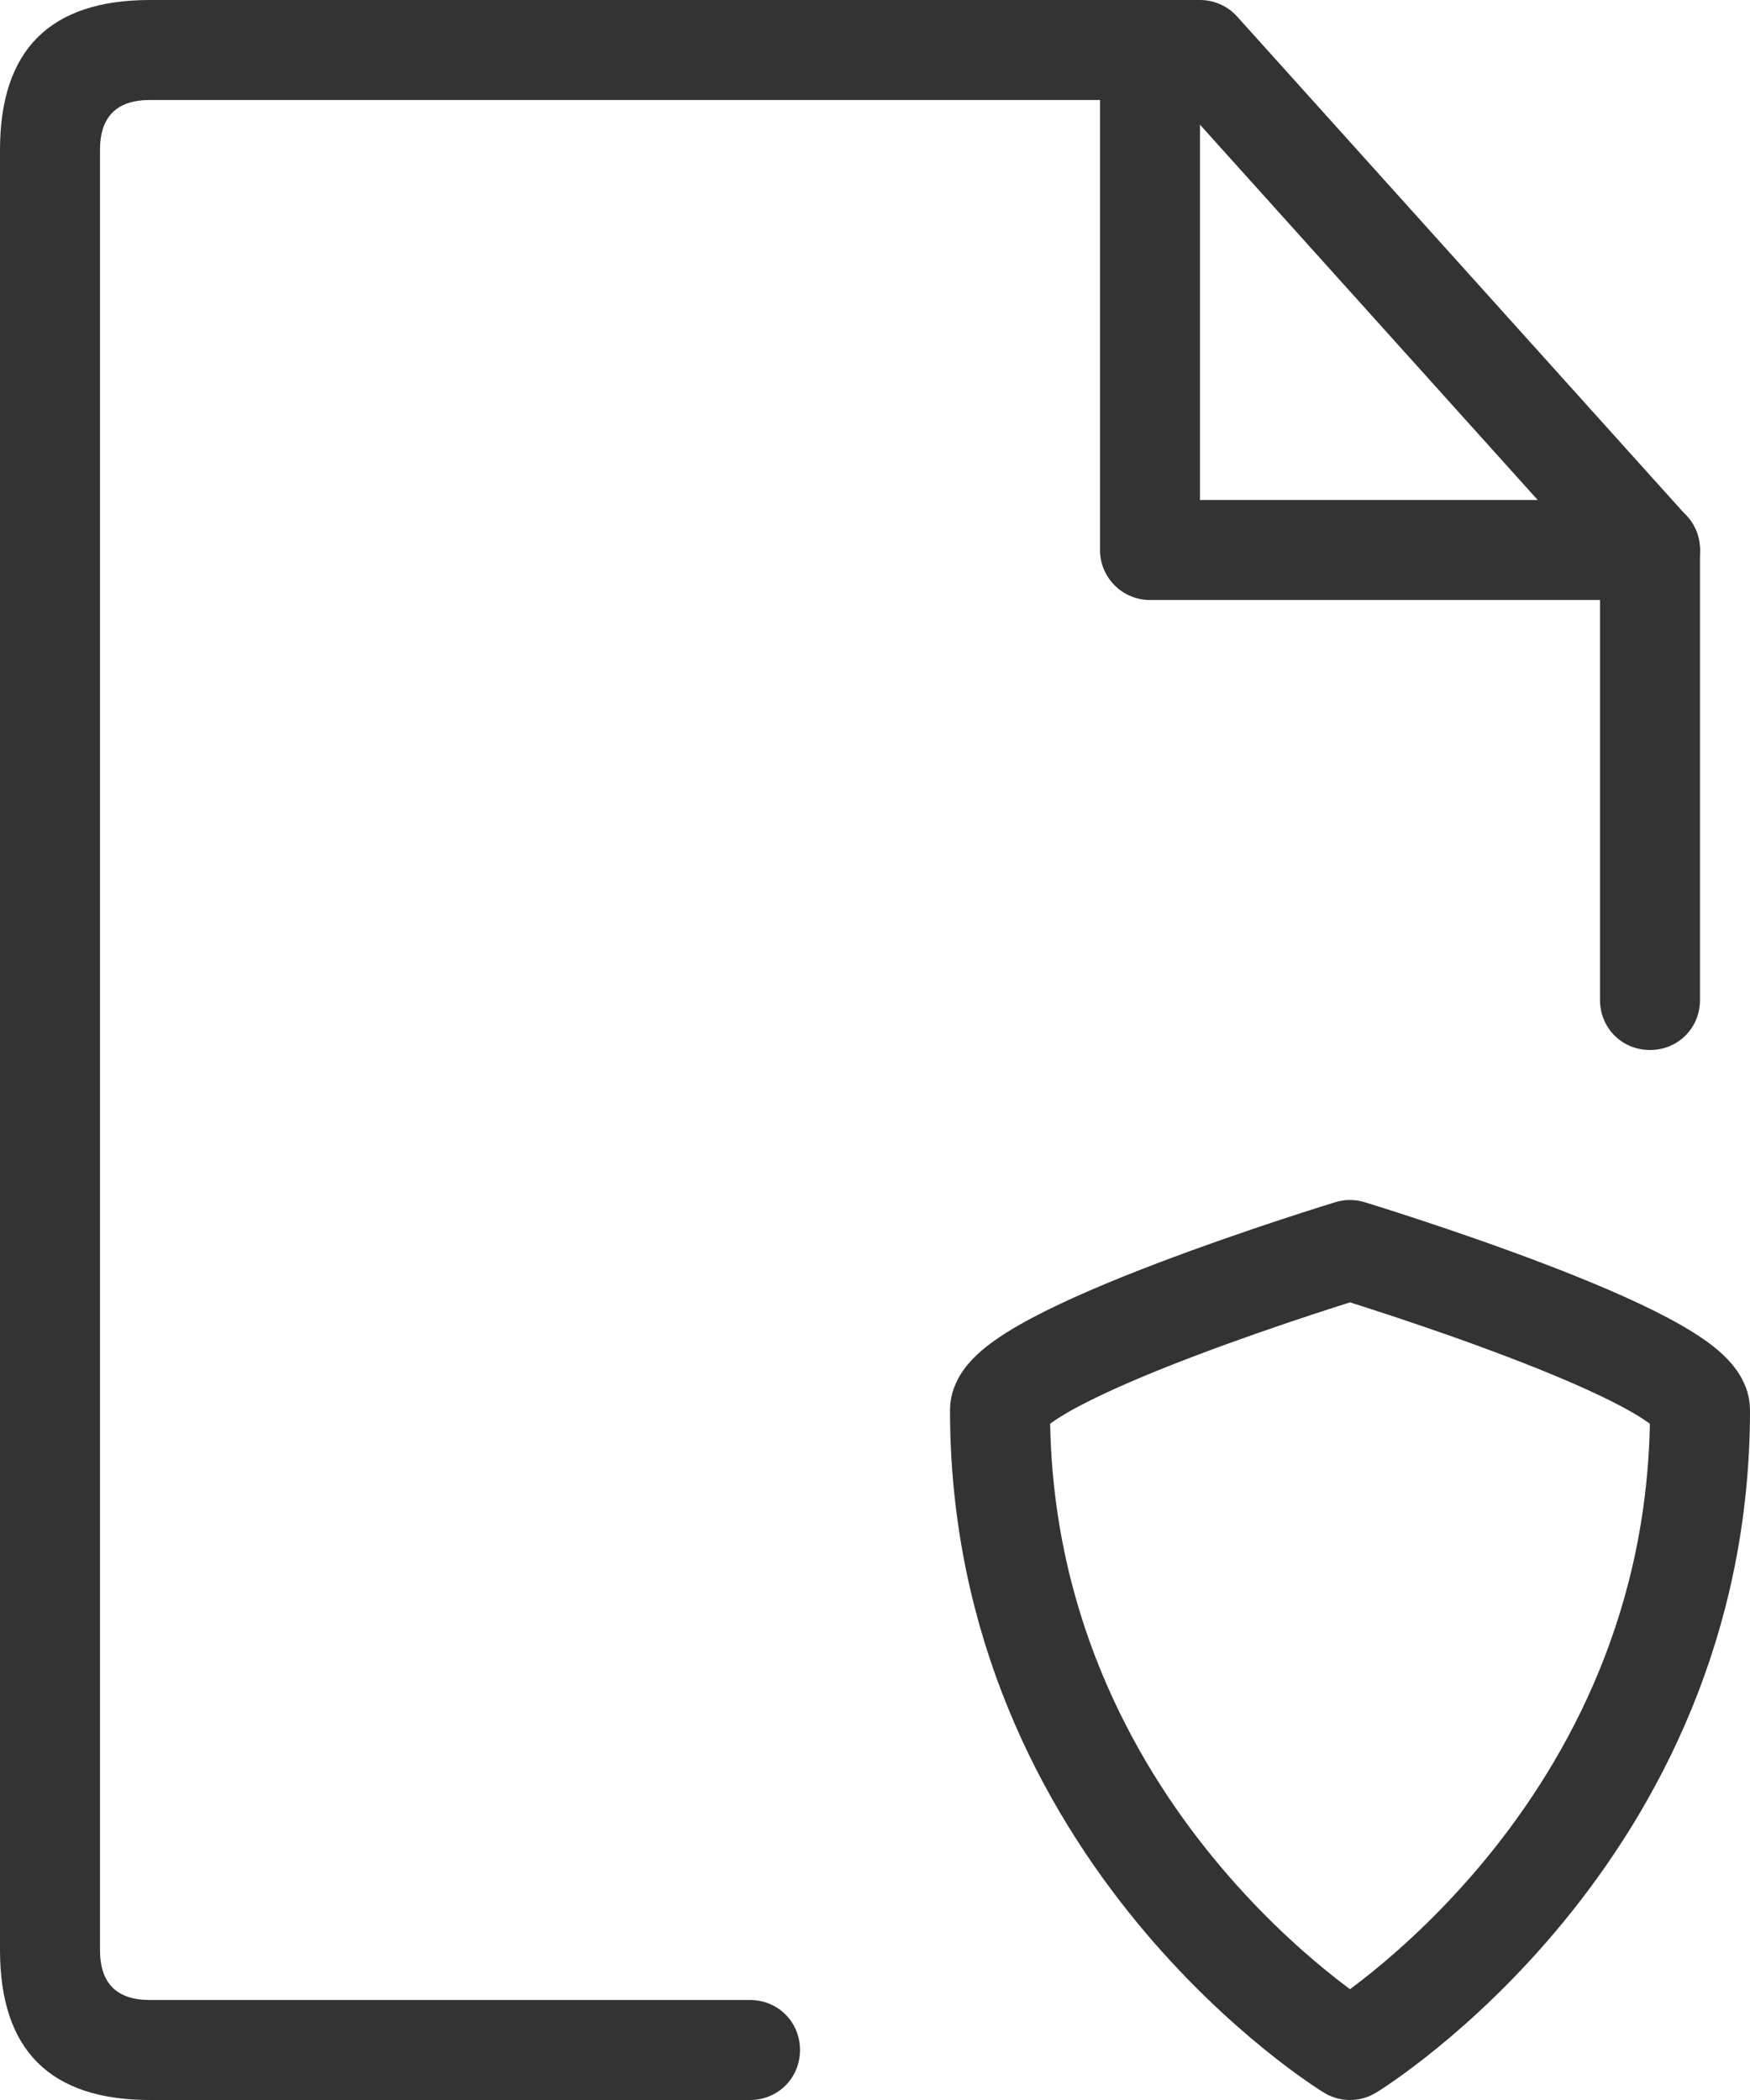 <svg width="35" height="42" viewBox="0 0 35 42" fill="none" xmlns="http://www.w3.org/2000/svg" xmlns:xlink="http://www.w3.org/1999/xlink">
	<desc>
			Created with Pixso.
	</desc>
	<path d="M32 20L32 11.384L23.555 2L3 2Q2 2 2 3L2 39Q2 40 3 40L15 40C15.56 40 16 40.44 16 41C16 41.56 15.56 42 15 42L3 42Q0 42 0 39L0 3Q0 0 3 0L24 0Q24.105 0 24.208 0.022Q24.311 0.044 24.407 0.087Q24.503 0.129 24.588 0.191Q24.673 0.253 24.743 0.331L33.743 10.331Q33.867 10.469 33.934 10.642Q34 10.815 34 11L34 20C34 20.56 33.56 21 33 21C32.44 21 32 20.56 32 20Z" fill-rule="evenodd" fill="#333333"/>
	<path d="M27 25C27 25 34 27.133 34 28.2C34 36.733 27 41 27 41C27 41 20 36.733 20 28.2C20 27.133 27 25 27 25Z" stroke="#333333" stroke-width="2" stroke-linejoin="round" stroke-linecap="round"/>
	<path d="M22 1C22 0.44 22.44 0 23 0C23.56 0 24 0.44 24 1L24 10L33 10C33.56 10 34 10.44 34 11C34 11.56 33.56 12 33 12L23 12Q22.901 12 22.805 11.981Q22.708 11.962 22.617 11.924Q22.526 11.886 22.444 11.832Q22.363 11.777 22.293 11.707Q22.223 11.637 22.169 11.556Q22.114 11.474 22.076 11.383Q22.038 11.292 22.019 11.195Q22 11.098 22 11L22 1Z" fill-rule="evenodd" fill="#333333"/>
	<defs/>
</svg>
